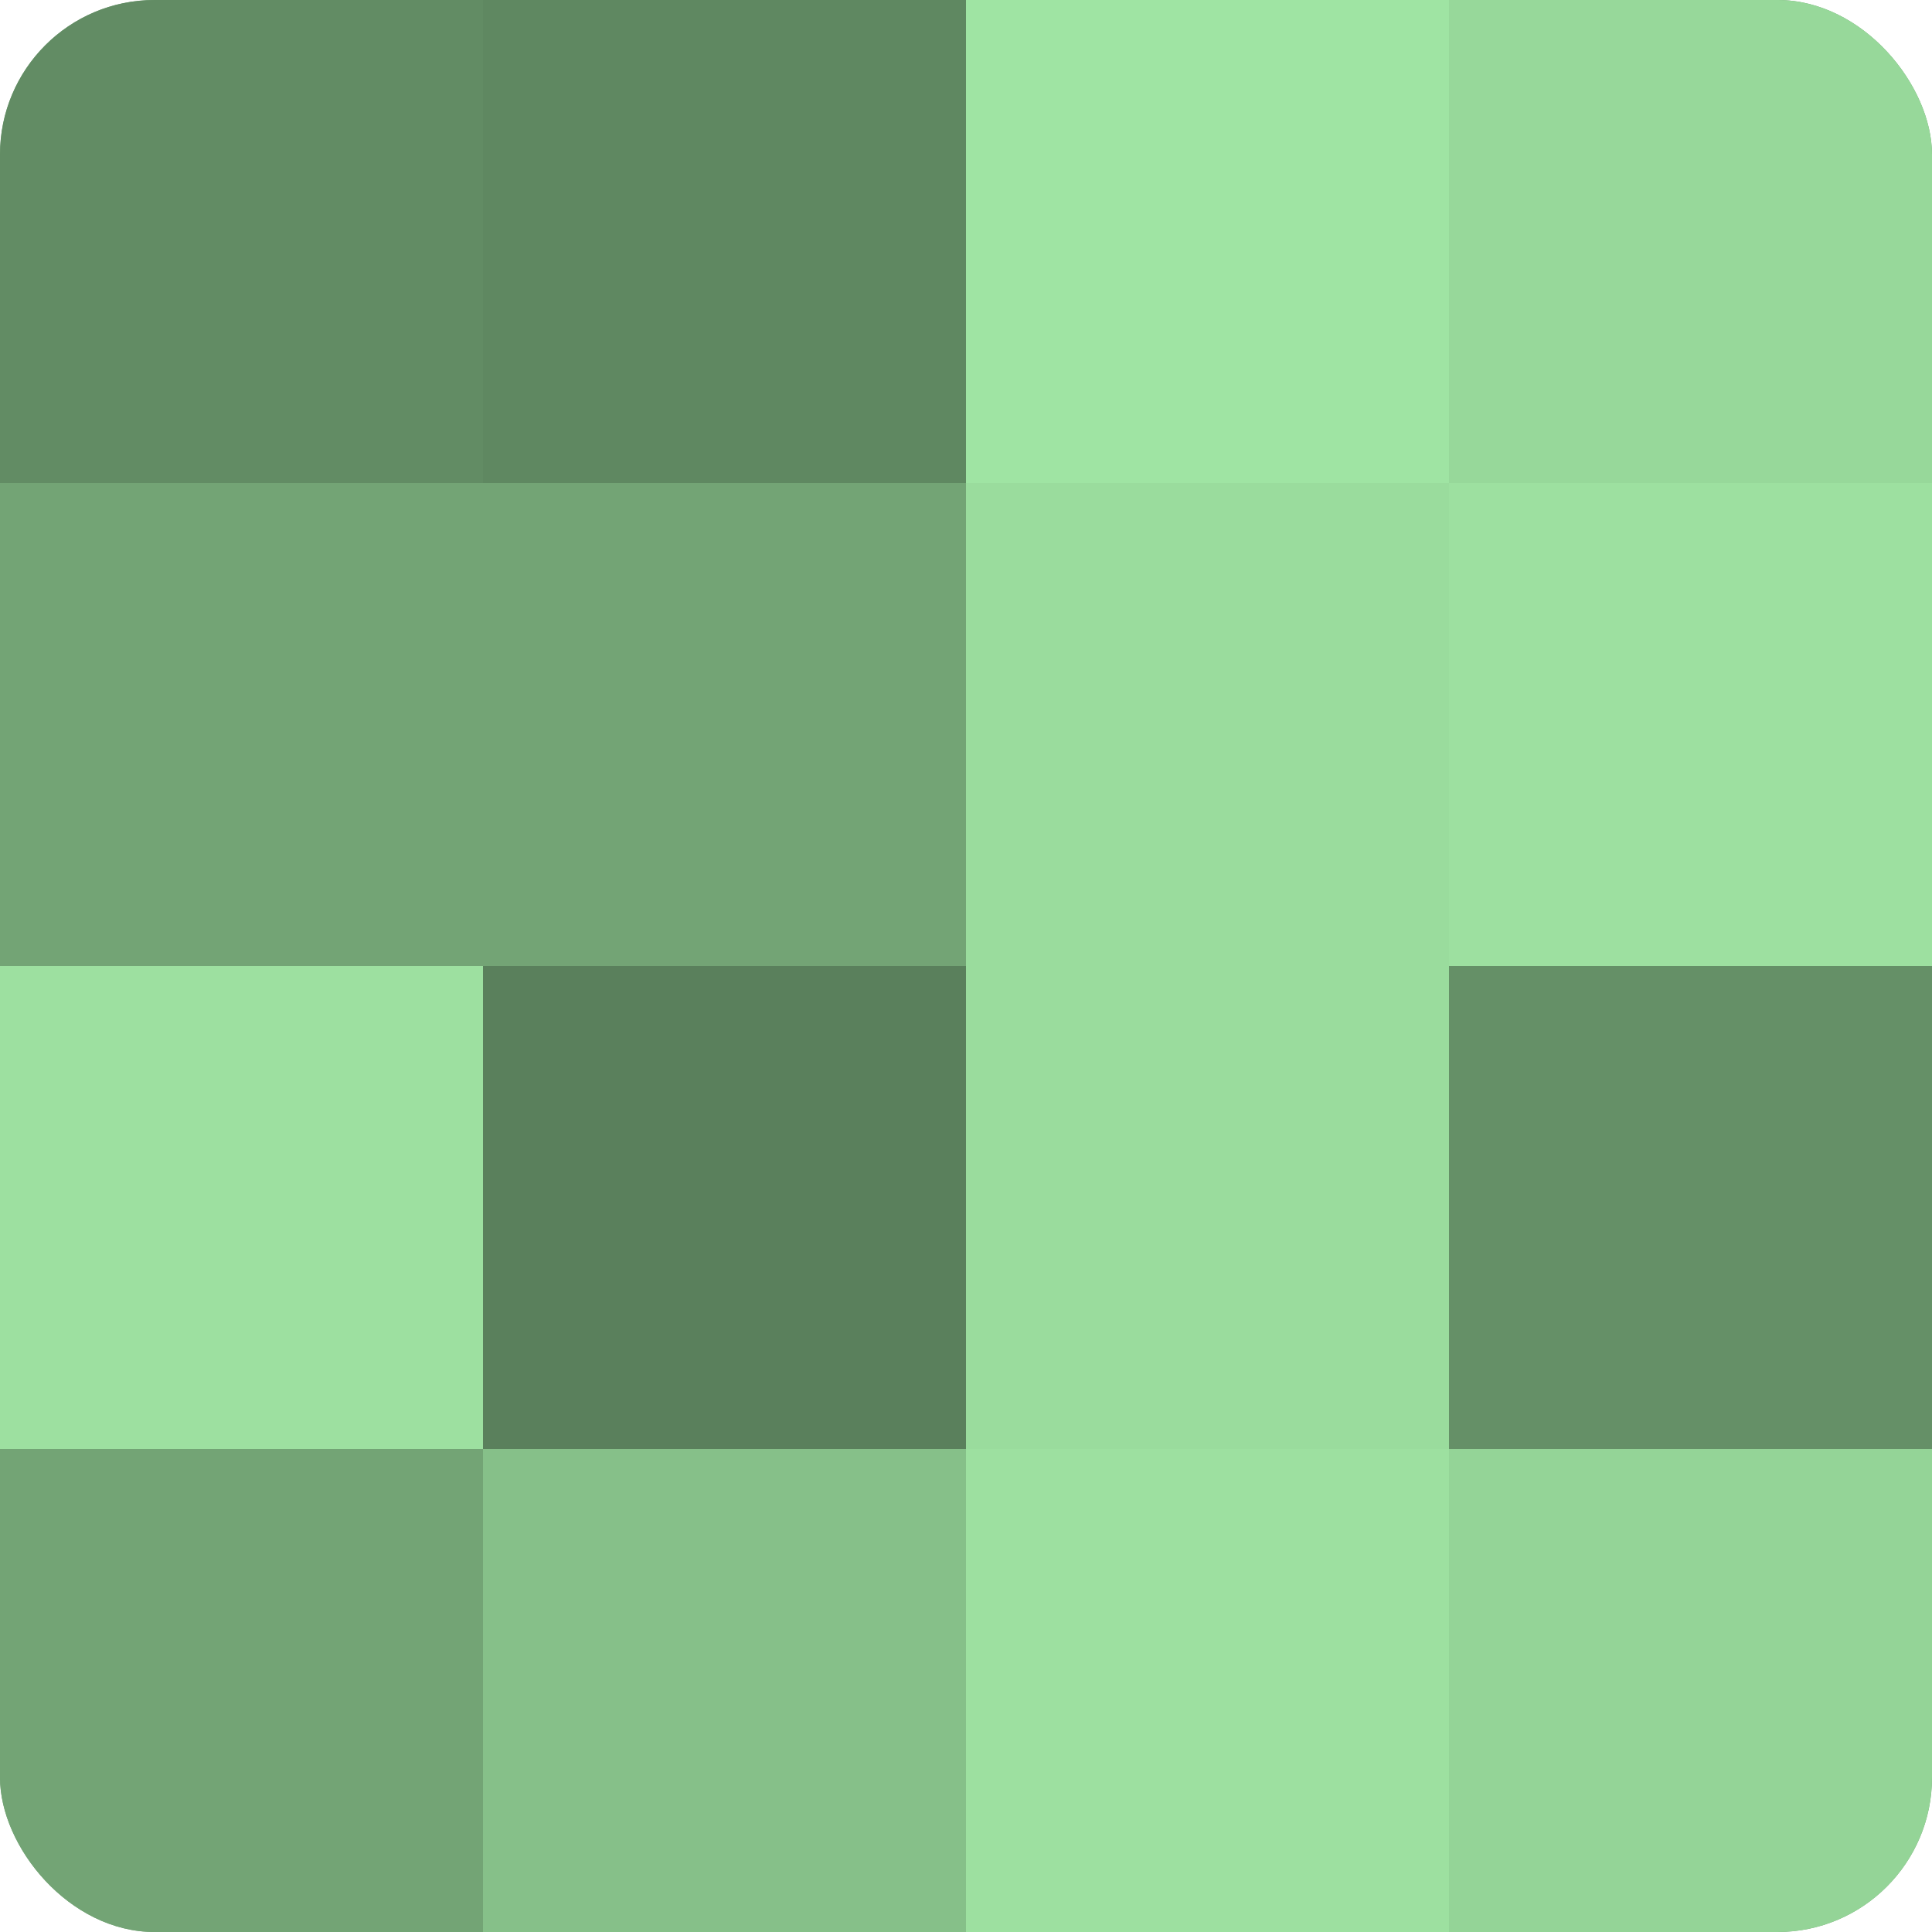 <?xml version="1.0" encoding="UTF-8"?>
<svg xmlns="http://www.w3.org/2000/svg" width="60" height="60" viewBox="0 0 100 100" preserveAspectRatio="xMidYMid meet"><defs><clipPath id="c" width="100" height="100"><rect width="100" height="100" rx="8" ry="8"/></clipPath></defs><g clip-path="url(#c)"><rect width="100" height="100" fill="#70a072"/><rect width="25" height="25" fill="#628c64"/><rect y="25" width="25" height="25" fill="#73a475"/><rect y="50" width="25" height="25" fill="#9de0a0"/><rect y="75" width="25" height="25" fill="#73a475"/><rect x="25" width="25" height="25" fill="#5f8861"/><rect x="25" y="25" width="25" height="25" fill="#73a475"/><rect x="25" y="50" width="25" height="25" fill="#5a805c"/><rect x="25" y="75" width="25" height="25" fill="#86c089"/><rect x="50" width="25" height="25" fill="#9fe4a3"/><rect x="50" y="25" width="25" height="25" fill="#9adc9d"/><rect x="50" y="50" width="25" height="25" fill="#9adc9d"/><rect x="50" y="75" width="25" height="25" fill="#9de0a0"/><rect x="75" width="25" height="25" fill="#97d89a"/><rect x="75" y="25" width="25" height="25" fill="#9de0a0"/><rect x="75" y="50" width="25" height="25" fill="#659067"/><rect x="75" y="75" width="25" height="25" fill="#94d497"/></g></svg>

